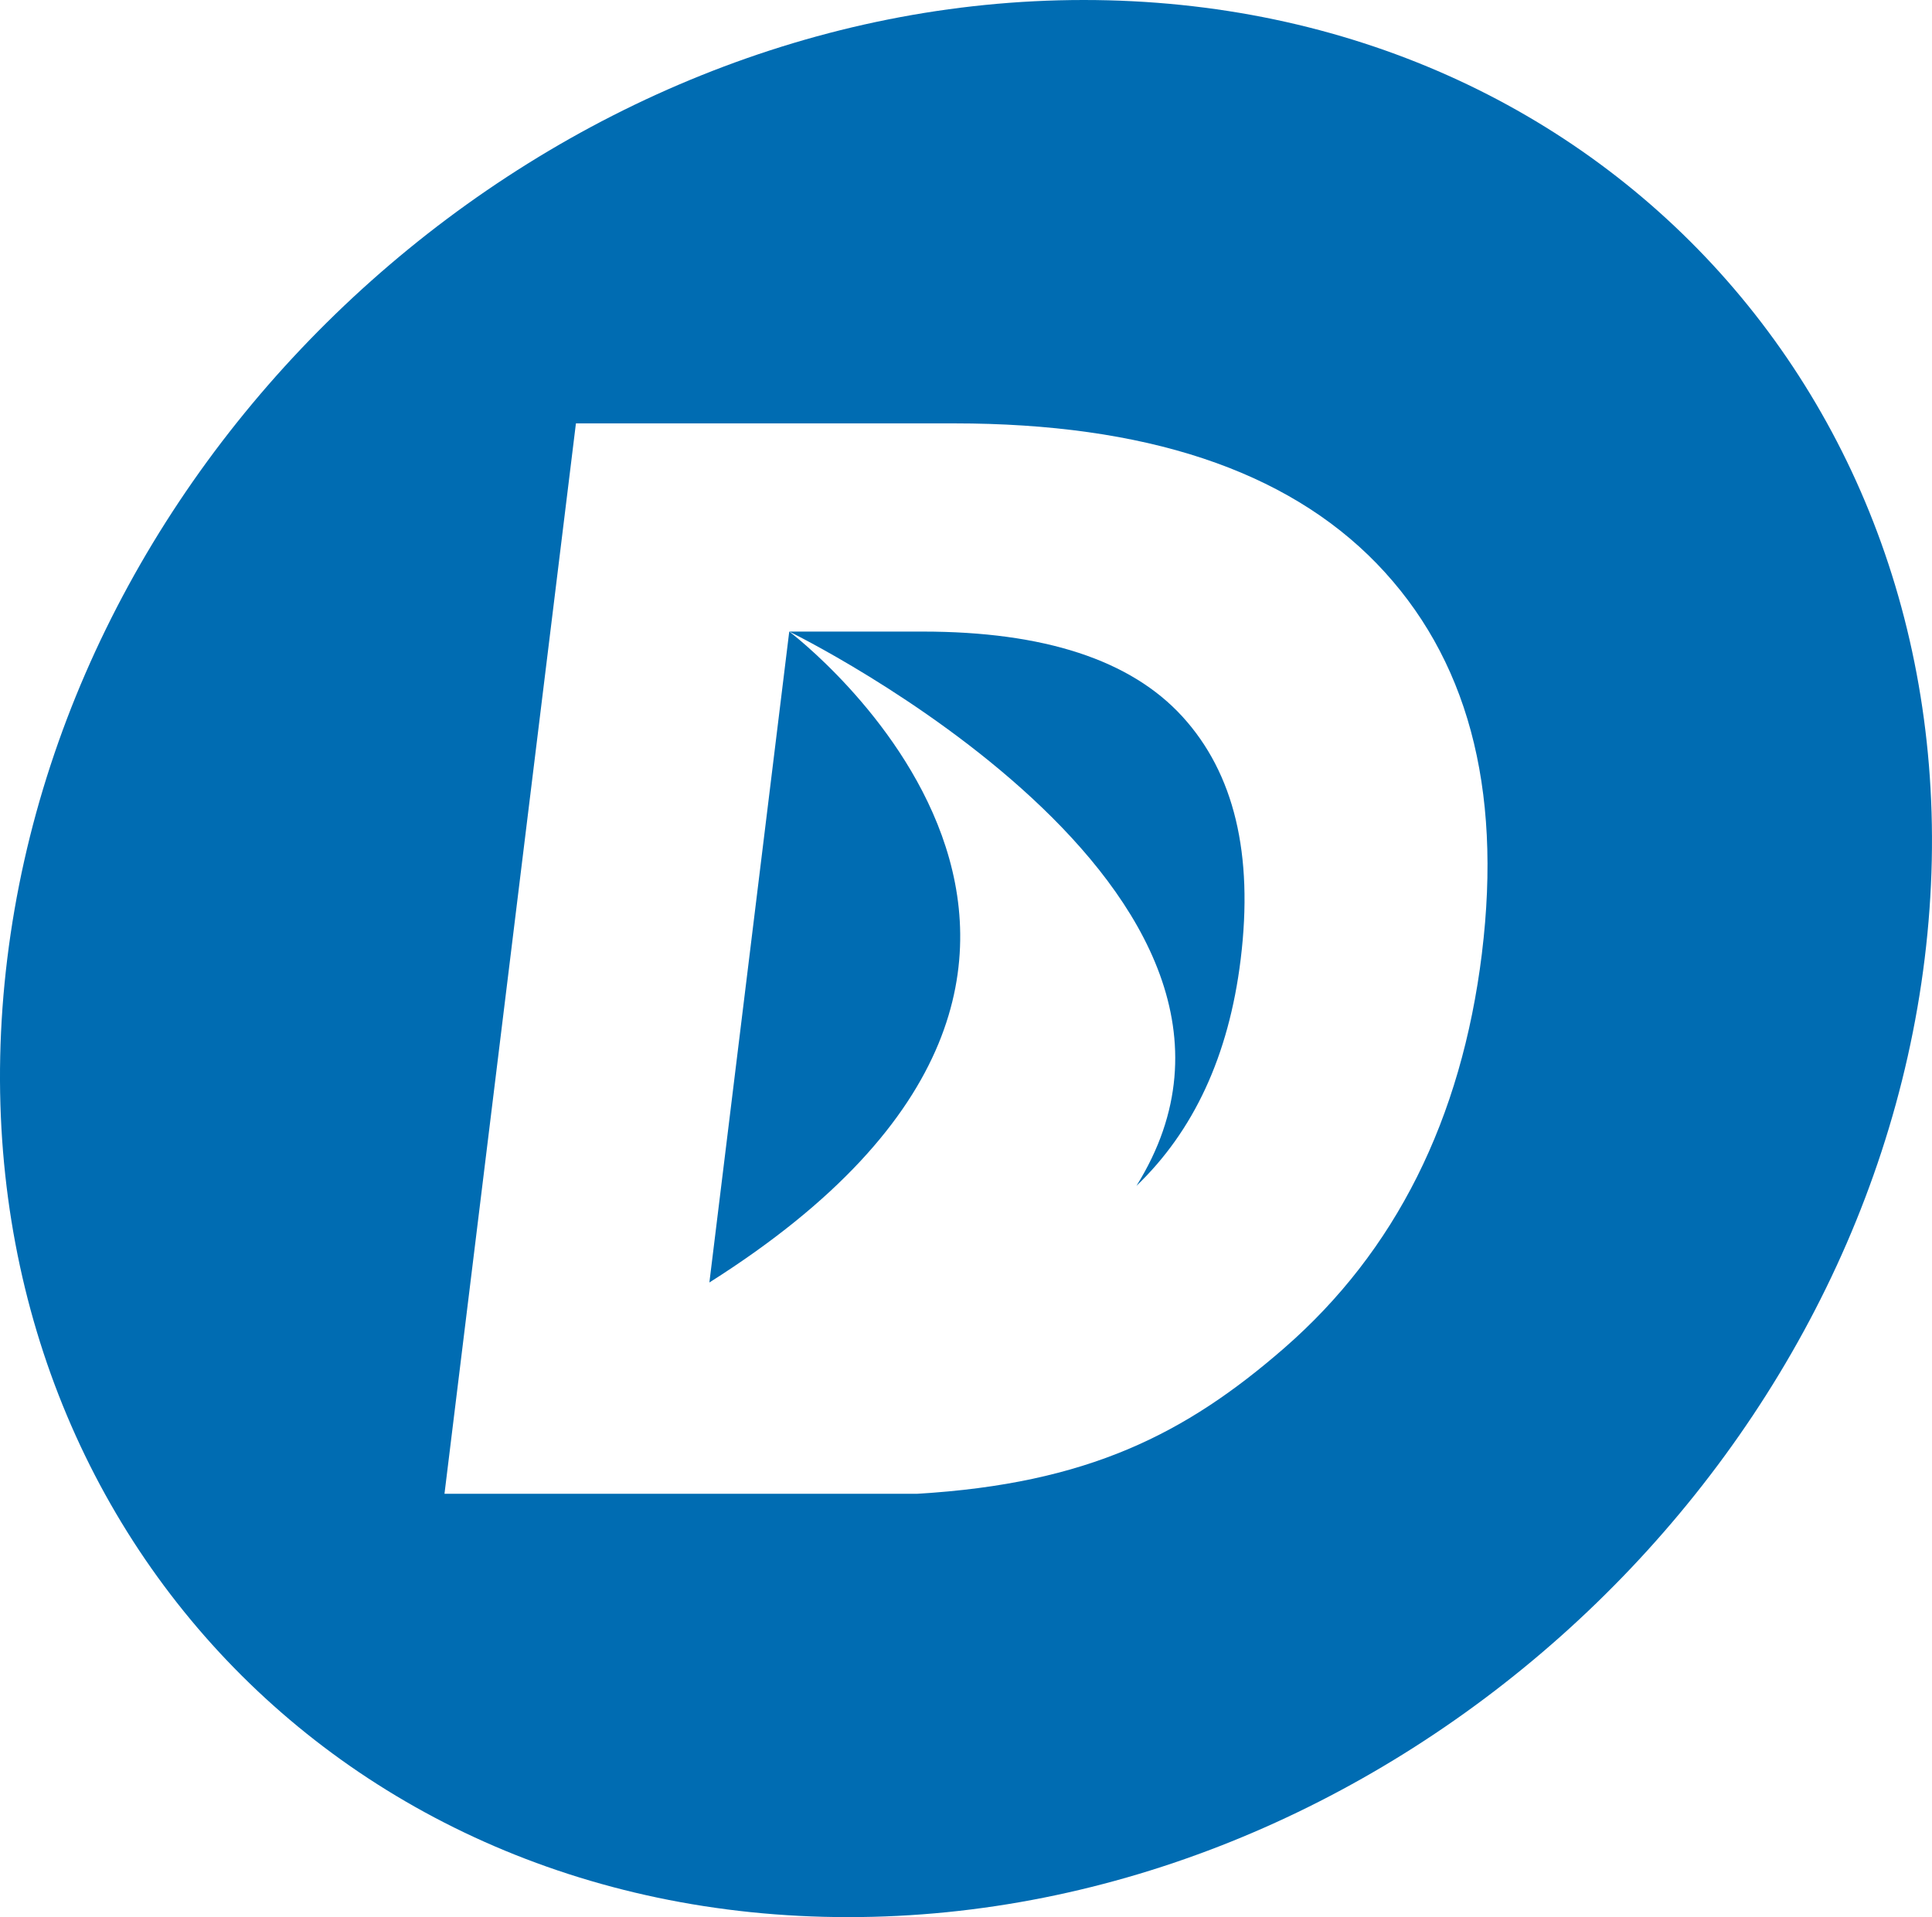 <?xml version="1.0" encoding="UTF-8"?>
<svg id="Layer_2" data-name="Layer 2" xmlns="http://www.w3.org/2000/svg" viewBox="0 0 845.16 838.79">
  <defs>
    <style>
      .cls-1 {
        fill: #006cb2;
      }
    </style>
  </defs>
  <g id="Capa_1" data-name="Capa 1">
    <g>
      <path class="cls-1" d="M345.26,276.33l-34.94,284.79c224.53-141.93,34.94-284.79,34.94-284.79Z"/>
      <path class="cls-1" d="M403.58,276.33h-58.32s232.43,113.37,151.89,242.5c24.85-23.84,40.37-56.59,45.59-99.12,5.64-46.01-2.84-81.39-25.5-106.2-22.62-24.78-60.54-37.18-113.65-37.18Z"/>
      <path class="cls-1" d="M474.08,0C242.45,0,31.64,187.76,3.19,419.38c-28.44,231.62,136.28,419.41,367.89,419.41s442.44-187.79,470.88-419.41C870.41,187.76,705.69,0,474.08,0ZM648.28,417.06c-8.98,72.79-37.85,130.4-86.55,172.81-43.03,37.46-85.83,59.26-160.4,63.69h-206.89l57.5-468.32h165.48c83.52,0,145.09,20.41,184.76,61.26,39.61,40.91,55,97.72,46.09,170.56Z"/>
    </g>
  </g>
</svg>